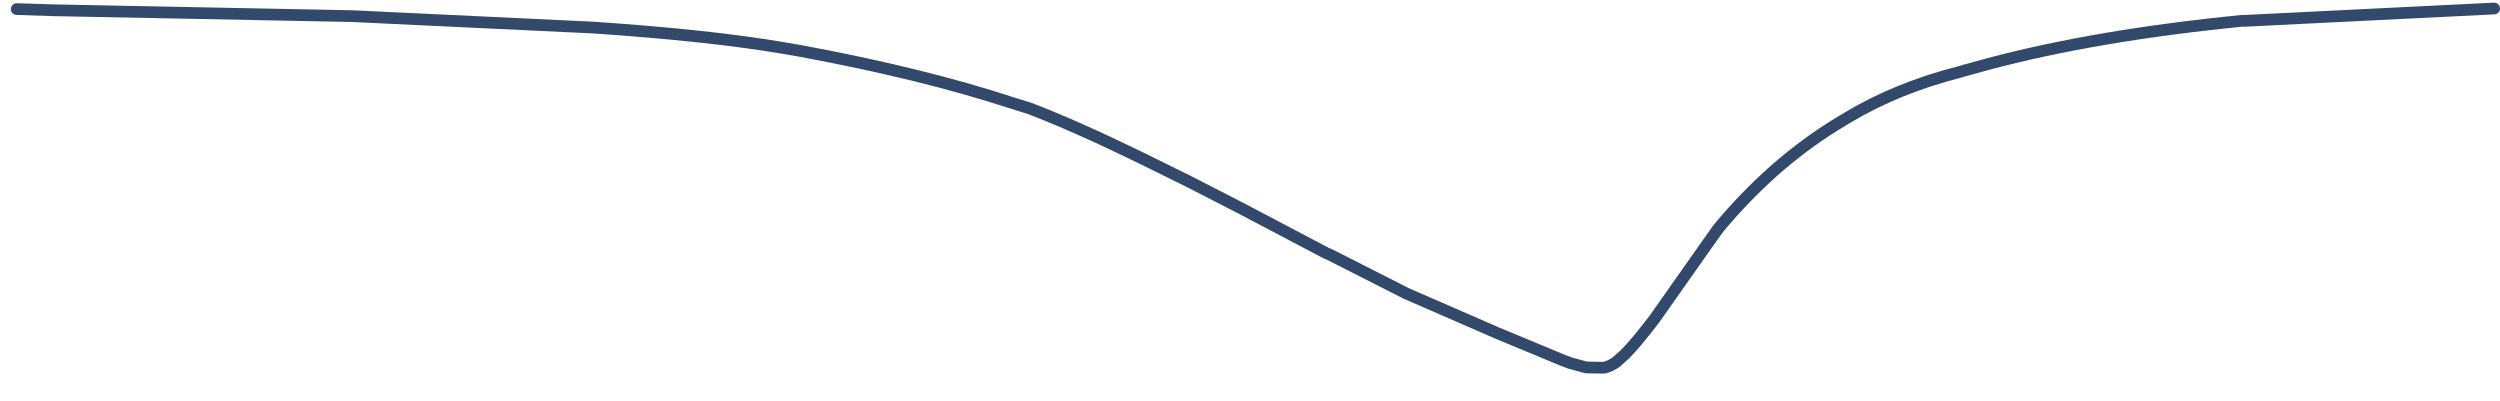 <?xml version="1.0" encoding="UTF-8" standalone="no"?>
<svg xmlns:xlink="http://www.w3.org/1999/xlink" height="68.3px" width="426.25px" xmlns="http://www.w3.org/2000/svg">
  <g transform="matrix(1.0, 0.0, 0.0, 1.0, -237.05, -326.7)">
    <path d="M239.9 328.25 L246.2 328.45 297.1 329.45 338.2 331.4 Q358.15 332.75 370.7 334.9 L373.6 335.4 Q394.35 339.25 409.6 344.25 L412.5 345.15 Q420.15 348.05 431.55 353.6 L439.55 357.55 440.35 357.95 449.1 362.45 463.15 369.85 463.85 370.15 476.75 376.7 492.35 383.5 503.55 388.15 504.75 388.6 Q506.1 388.95 507.5 389.35 509.0 389.35 510.5 389.4 511.5 389.2 512.6 388.45 L514.1 387.1 Q516.05 385.15 519.2 381.0 L522.15 376.8 Q525.95 371.4 529.8 365.95 L530.6 364.95 531.3 364.15 Q540.3 353.75 551.15 347.3 L552.15 346.7 Q560.6 341.65 571.25 338.95 L572.25 338.65 572.85 338.5 573.55 338.3 Q591.75 333.15 616.85 330.5 L617.45 330.45 619.25 330.25 619.85 330.25 662.3 328.15" fill="none" stroke="#33496c" stroke-linecap="round" stroke-linejoin="round" stroke-width="2.0">
      <animate attributeName="stroke" dur="2s" repeatCount="indefinite" values="#33496c;#33496d"/>
      <animate attributeName="stroke-width" dur="2s" repeatCount="indefinite" values="2.0;2.0"/>
      <animate attributeName="fill-opacity" dur="2s" repeatCount="indefinite" values="1.0;1.0"/>
      <animate attributeName="d" dur="2s" repeatCount="indefinite" values="M239.9 328.25 L246.2 328.45 297.1 329.45 338.2 331.4 Q358.15 332.75 370.7 334.9 L373.6 335.4 Q394.35 339.25 409.6 344.25 L412.5 345.15 Q420.15 348.05 431.55 353.6 L439.55 357.55 440.35 357.95 449.1 362.45 463.15 369.85 463.85 370.15 476.75 376.7 492.35 383.5 503.55 388.15 504.75 388.6 Q506.1 388.95 507.5 389.35 509.0 389.35 510.5 389.4 511.5 389.2 512.6 388.45 L514.1 387.1 Q516.05 385.15 519.2 381.0 L522.15 376.8 Q525.95 371.4 529.8 365.95 L530.6 364.95 531.3 364.15 Q540.3 353.75 551.15 347.3 L552.15 346.7 Q560.6 341.65 571.25 338.95 L572.25 338.65 572.85 338.5 573.55 338.3 Q591.75 333.15 616.85 330.5 L617.45 330.45 619.25 330.25 619.85 330.25 662.3 328.15;M238.05 327.85 L244.45 328.05 295.6 329.1 337.35 331.05 Q357.6 332.5 370.2 334.95 L373.2 335.5 Q393.75 339.85 409.3 345.35 L412.45 346.5 Q420.35 349.65 431.7 355.45 L439.85 359.8 440.75 360.25 449.5 365.5 463.3 373.4 463.95 373.7 477.5 380.6 492.8 388.05 504.8 393.7 506.4 394.0 Q508.05 394.15 509.2 393.2 510.4 392.25 511.25 390.75 511.7 389.7 512.2 388.65 L512.9 386.7 Q514.15 383.45 515.95 379.6 L518.0 375.3 Q521.6 368.2 524.45 364.2 L525.15 363.2 525.85 362.4 Q534.5 352.05 546.5 345.75 L547.6 345.15 Q555.2 341.0 567.65 338.25 L568.65 338.05 569.25 337.9 570.05 337.7 Q588.15 333.2 613.95 330.4 L614.55 330.3 616.35 330.1 616.95 330.0 660.35 327.7"/>
    </path>
  </g>
</svg>
